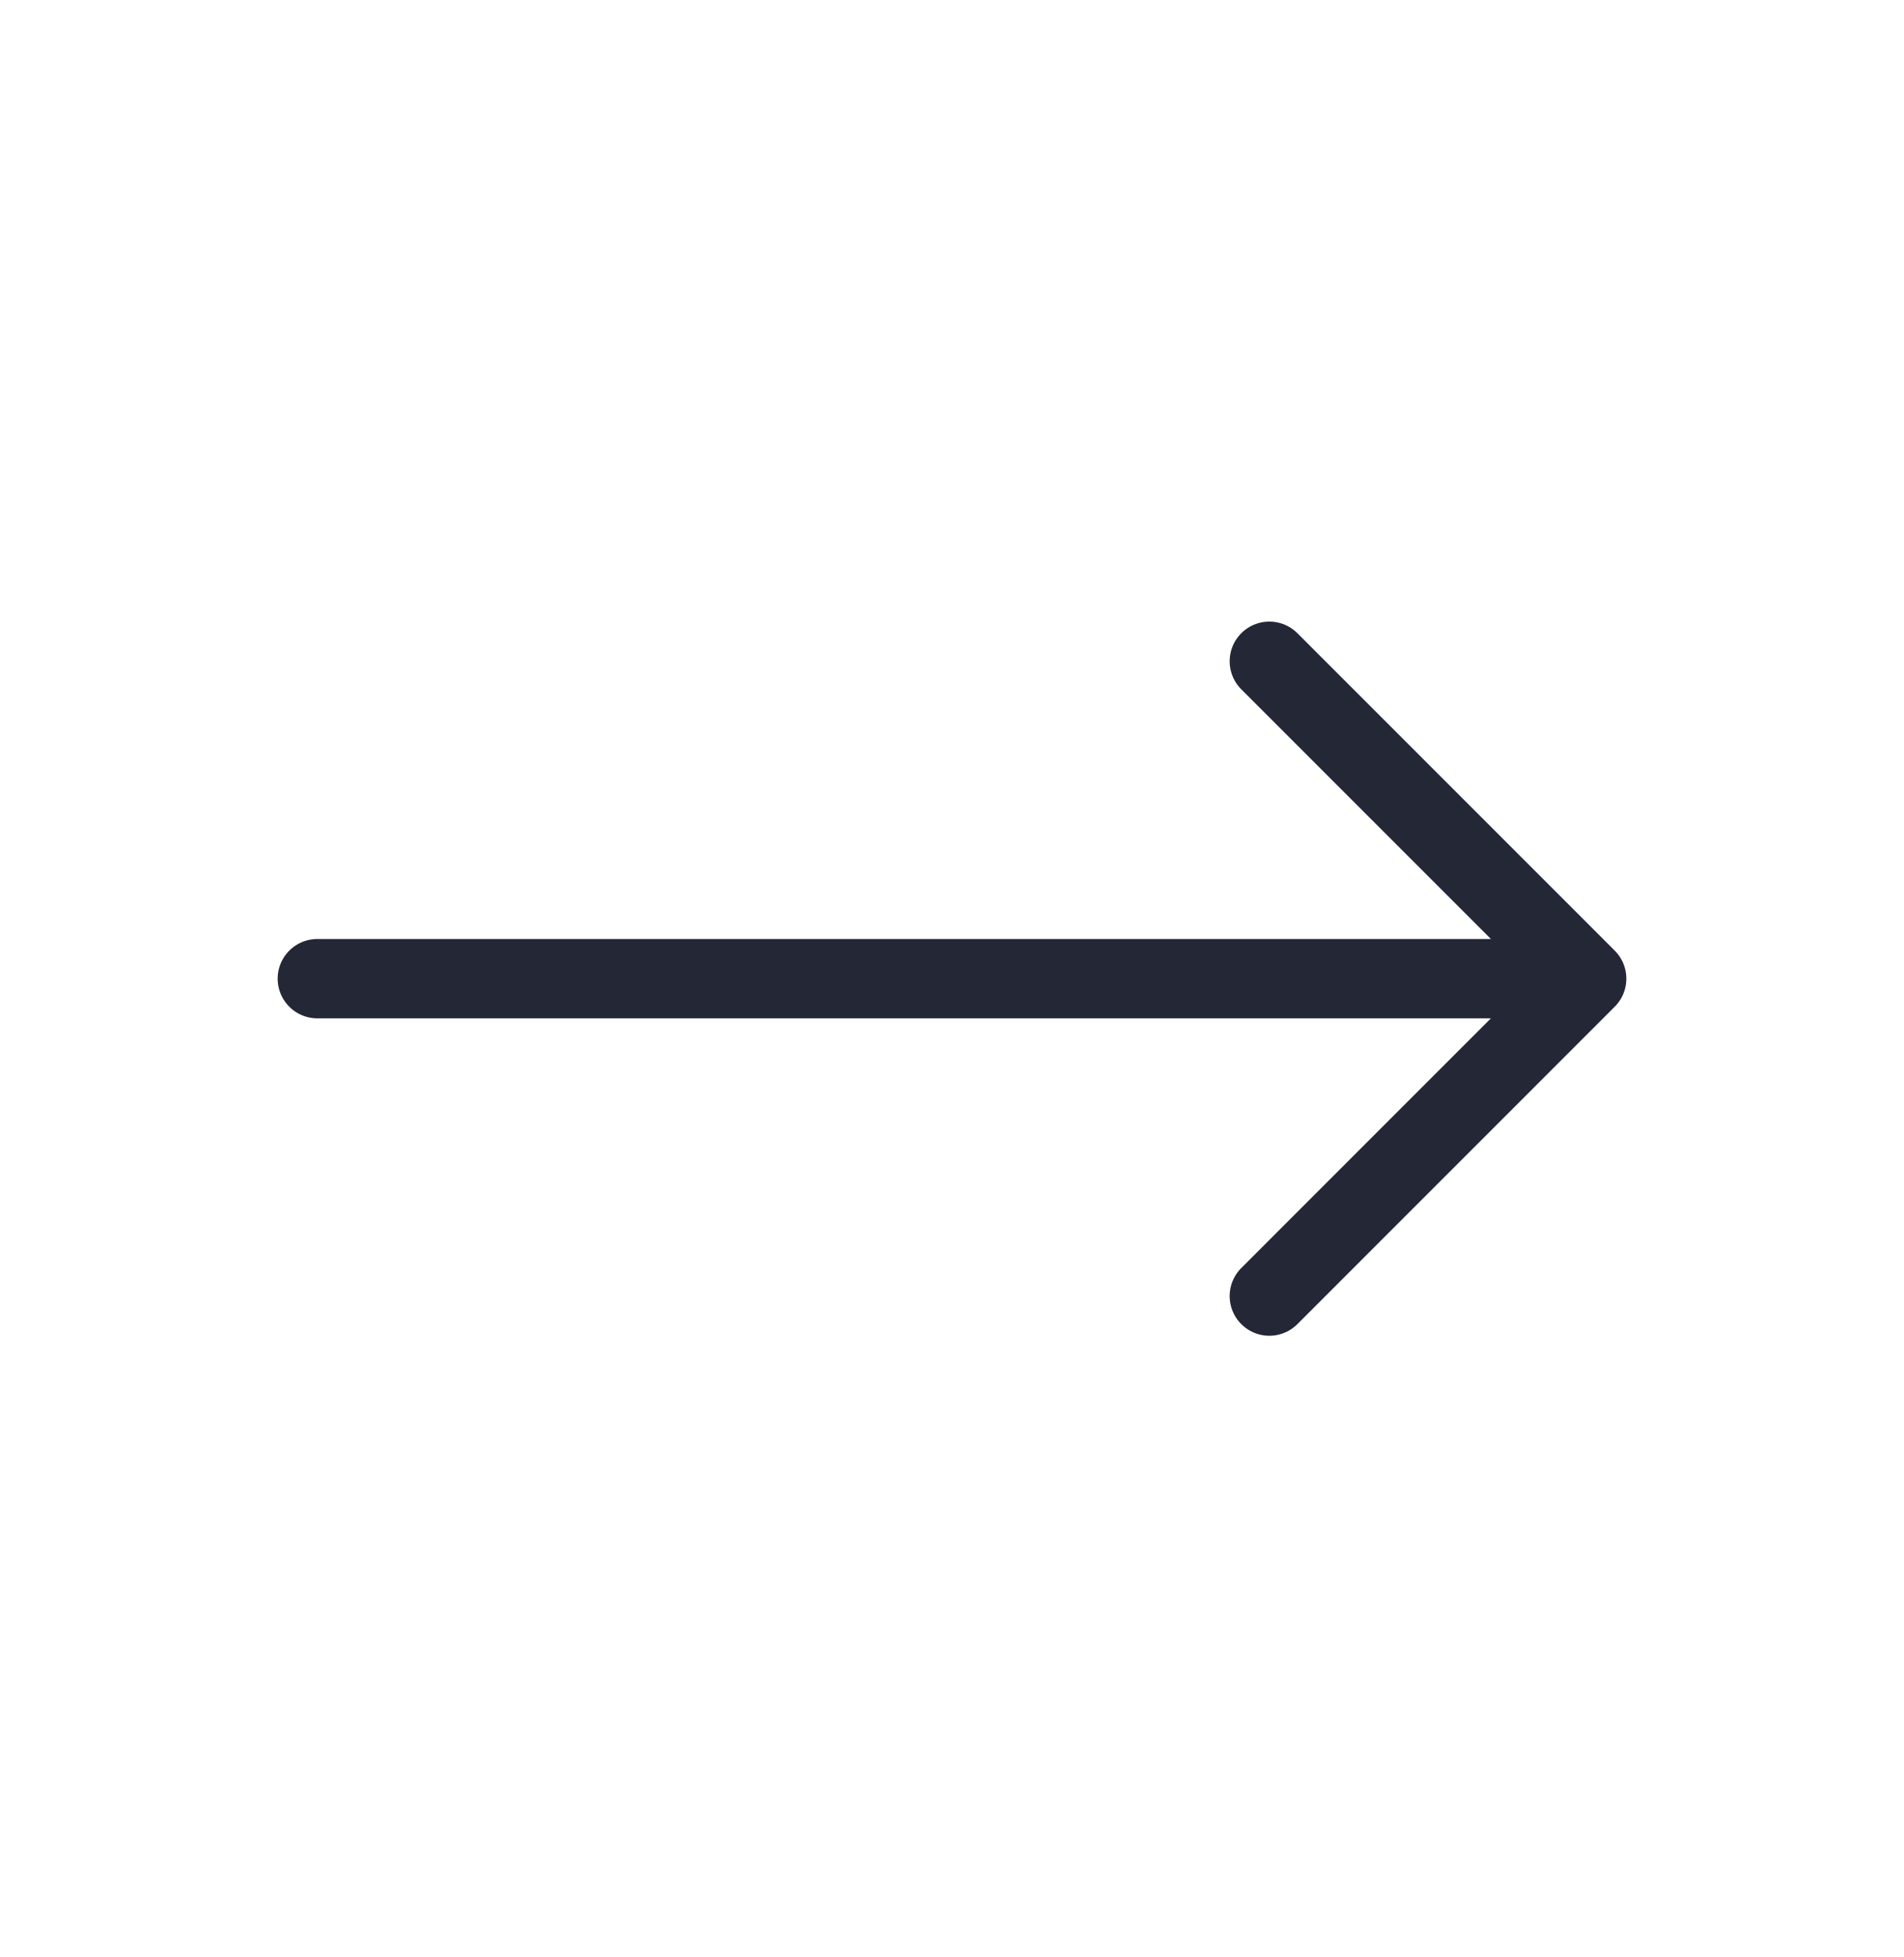 <svg width="36" height="37" viewBox="0 0 36 37" fill="none" xmlns="http://www.w3.org/2000/svg">
<g id="rightarrowIcon">
<path id="Vector" d="M6 18.5H30M30 18.5L24 12.5M30 18.5L24 24.5" stroke="#242736" stroke-width="1.5" stroke-linecap="round" stroke-linejoin="round"/>
</g>
</svg>

